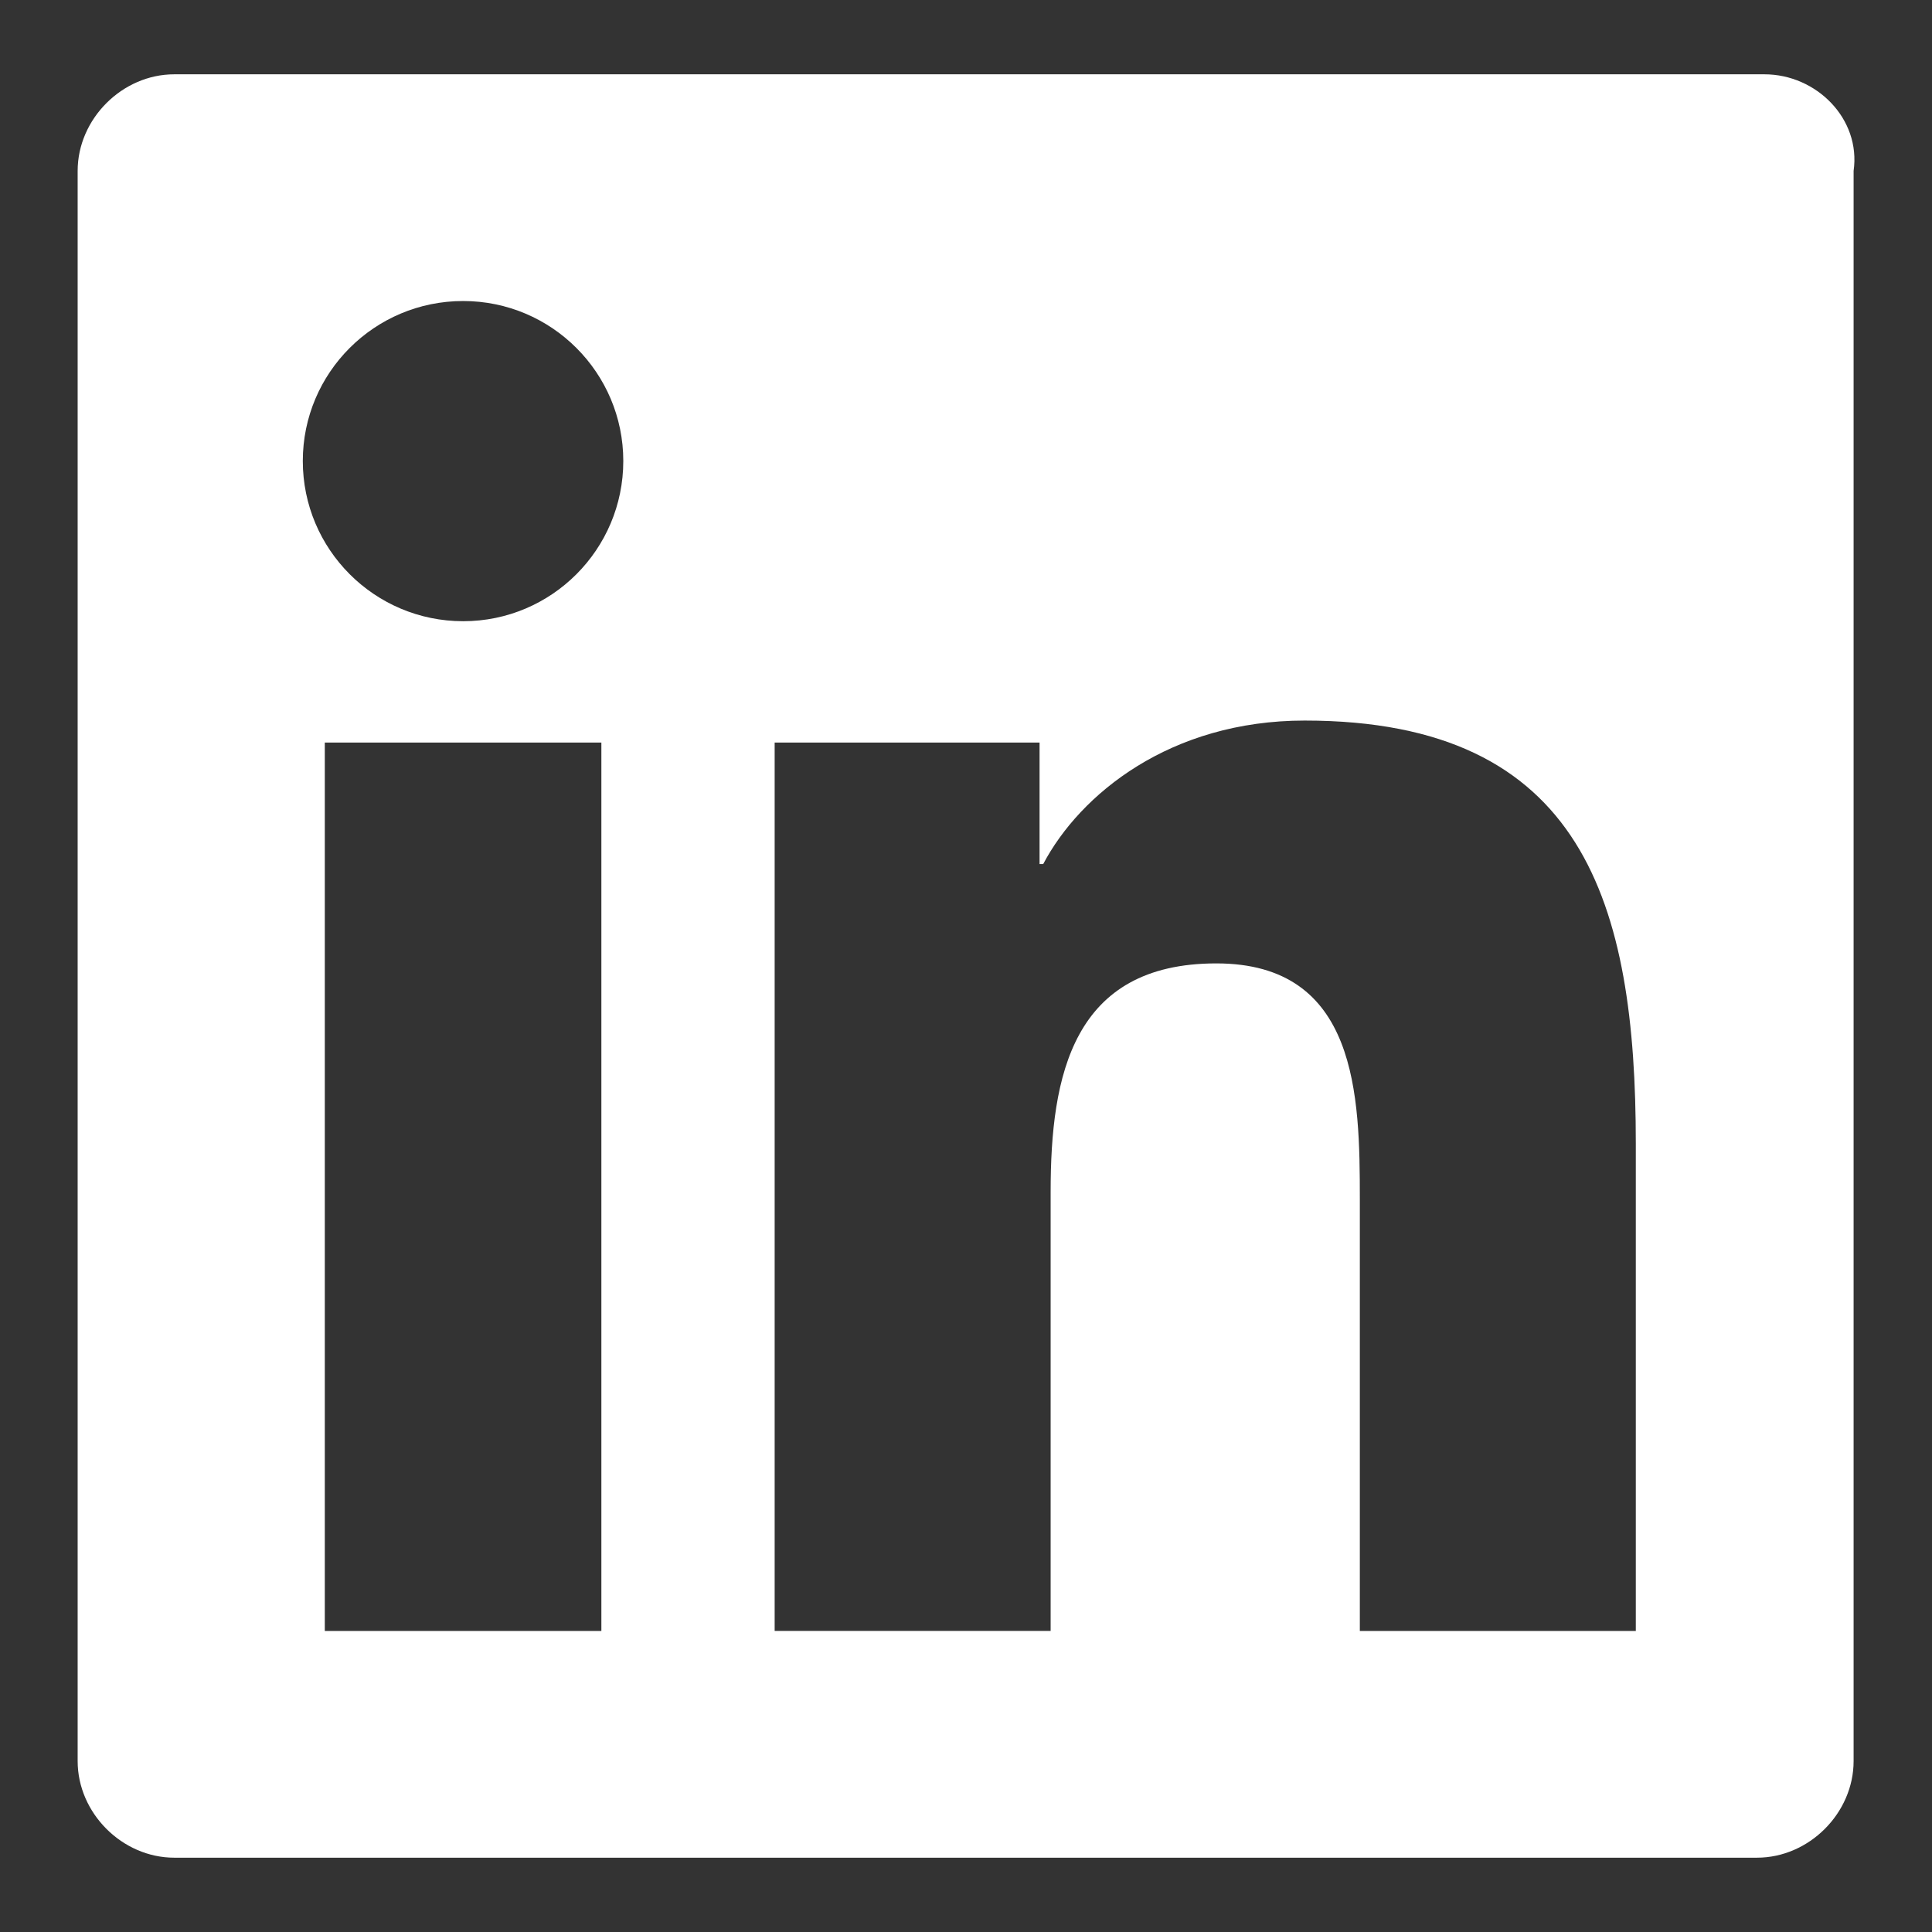 <?xml version="1.0" encoding="utf-8"?>
<!-- Generator: Adobe Illustrator 27.2.0, SVG Export Plug-In . SVG Version: 6.00 Build 0)  -->
<svg version="1.1" id="Layer_1" xmlns="http://www.w3.org/2000/svg" xmlns:xlink="http://www.w3.org/1999/xlink" x="0px" y="0px"
	 width="26px" height="26px" viewBox="0 0 26 26" style="enable-background:new 0 0 26 26;" xml:space="preserve">
<rect x="0" y="0" width="26" height="26" fill="#333333" stroke="none"/>
<style type="text/css">
	.st0{fill:#FFFFFF;}
</style>
<g>
	<path class="st0" d="M23.745,1h-21.4c-0.7,0-1.3,0.6-1.3,1.3v21.4c0,0.7,0.6,1.3,1.3,1.3h15.2h6.1c0.7,0,1.3-0.6,1.3-1.3V2.3
		C25.045,1.6,24.445,1,23.745,1z M4.371,9.993h3.722v11.956H4.371V9.993z M6.233,4.051c1.19,0,2.155,0.966,2.155,2.153
		c0,1.189-0.964,2.156-2.155,2.156c-1.193,0-2.158-0.967-2.158-2.156C4.075,5.017,5.039,4.051,6.233,4.051 M10.425,9.993h3.565
		v1.635h0.049c0.497-0.941,1.709-1.931,3.519-1.931c3.763,0,4.456,2.475,4.456,5.695v6.557H18.3v-5.813
		c0-1.388-0.027-3.171-1.931-3.171c-1.935,0-2.23,1.51-2.23,3.069v5.914h-3.714V9.993z"/>
</g>
</svg>
